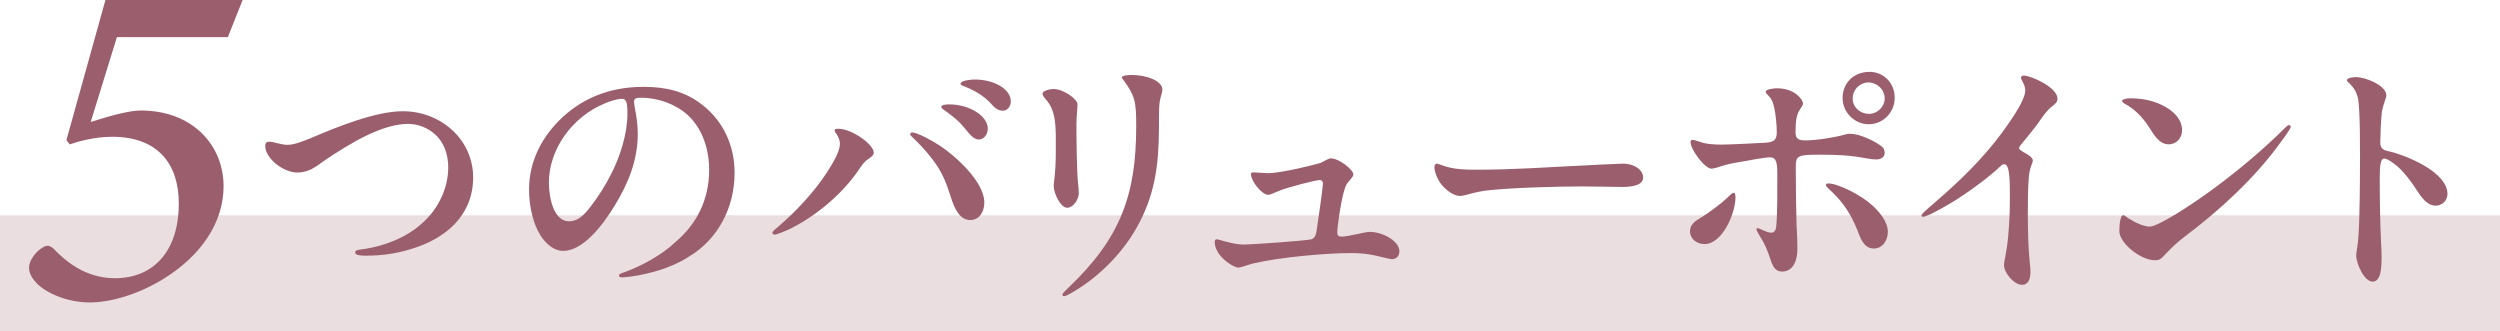 <?xml version="1.0" encoding="UTF-8"?><svg xmlns="http://www.w3.org/2000/svg" viewBox="0 0 626.4 82.98"><defs><style>.d,.e{fill:#9a5e6c;}.f{isolation:isolate;}.e{mix-blend-mode:multiply;opacity:.2;}</style></defs><g class="f"><g id="b"><g id="c"><rect class="e" y="53.95" width="626.4" height="29.04"/><path class="d" d="M57.09,9.31h-27.8l-6.56,21.24c6.08-1.91,10.02-2.86,12.53-2.86,13.13,0,20.76,8.83,20.76,18.97,0,9.07-5.61,17.42-15.15,23.27-6.21,3.82-13.13,5.85-18.38,5.85-5.73,0-10.86-2.39-13.13-4.65-1.55-1.55-2.27-2.98-2.03-4.65.24-1.55,1.79-3.58,3.46-4.53.96-.6,1.67-.48,2.63.36,2.74,2.86,7.76,7.4,15.39,7.4,9.55,0,15.99-6.68,15.99-18.73,0-9.9-5.25-16.71-16.71-16.71-4.54,0-8.95,1.31-10.62,1.91l-.83-1.07L26.42,0h34.37l-3.7,9.31Z"/><path class="d" d="M66.46,36.56c0-.66.26-1.06.99-1.06,1.13,0,2.92.79,4.64.79s4.24-1.06,6.03-1.79c6.23-2.65,15.97-6.63,22.8-6.63,9.61,0,17.63,7.16,17.63,16.57s-6.69,15.44-16.04,18.1c-3.51,1.06-7.03,1.52-10.94,1.52-.99,0-2.59-.07-2.59-.8,0-.6.66-.66,2.25-.86,5.57-.86,10.8-3.05,14.58-6.5,3.91-3.45,6.5-8.62,6.5-13.99,0-3.38-1.19-6.5-3.51-8.42-1.72-1.52-4.18-2.45-6.56-2.45-3.25,0-6.96,1.26-10.27,2.85-3.38,1.59-8.15,4.57-11,6.56-1.79,1.33-3.71,2.78-6.43,2.78-3.71,0-8.09-3.65-8.09-6.69Z"/><path class="d" d="M158.87,25.42c0,.33.07.99.27,2.05.33,1.46.66,4.04.66,6.03,0,6.63-2.39,12.53-5.83,18.09-3.05,5.04-7.96,11.27-12.86,11.27-2.25,0-4.24-1.66-5.63-3.78-1.99-3.12-2.92-7.56-2.92-11.6,0-6.76,2.92-12.53,7.29-17.04,5.37-5.5,12.46-8.68,21.34-8.68,5.57,0,10.41,1.06,14.78,4.51,5.37,4.18,8.09,10.34,8.09,17.04,0,8.75-4.24,16.64-11.27,20.88-3.51,2.32-7.89,3.84-12.66,4.77-1.13.2-3.25.53-4.18.53-.46,0-.86-.07-.86-.46s.46-.46,1.26-.8c4.51-1.59,9.68-4.51,12.86-7.56,5.37-4.51,8.48-10.67,8.48-18.16,0-6.76-2.92-13.06-8.48-15.84-2.58-1.46-5.77-2.19-8.75-2.19-.99,0-1.59.2-1.59.93ZM151.45,25.95c-8.02,3.31-13.92,11.4-13.92,19.82,0,3.58,1.13,9.68,5.04,9.68,2.05,0,3.58-1.26,5.43-3.71,1.99-2.58,3.71-5.3,5.17-8.22,2.25-4.38,4.04-10.08,4.04-15.05,0-2.72-.26-3.71-1.39-3.71s-3.05.6-4.38,1.19Z"/><path class="d" d="M195,56.78c4.31-3.65,9.08-8.75,12.2-13.59,1.72-2.65,3.25-5.37,3.25-7.16,0-.86-.33-1.59-.73-2.25-.27-.4-.6-.79-.6-1.06,0-.4.4-.46.93-.46,3.45,0,8.88,3.98,8.88,5.97,0,.66-.53.99-1.33,1.59-1.06.66-1.59,1.46-2.65,3.05-4.18,5.97-10.54,11.27-16.97,14.45-1.13.53-3.31,1.46-3.91,1.46-.4,0-.53-.26-.53-.46,0-.4.73-.93,1.46-1.52ZM238.15,49.09c-1.19-3.71-2.19-6.1-4.44-9.08-1.46-1.92-3.38-4.04-5.04-5.57-.33-.33-.6-.53-.6-.8,0-.33.2-.46.53-.46,1.19,0,5.24,2.19,7.09,3.45,3.84,2.58,10.94,8.95,10.94,14.12,0,2.32-1.26,4.38-3.51,4.38-2.65,0-3.98-2.78-4.97-6.03ZM237.76,26.15c5.37,0,9.74,3.05,9.74,6.03,0,1.46-.93,2.78-2.25,2.78s-2.52-1.59-3.38-2.65c-1.66-2.05-3.05-3.12-5.17-4.64-.33-.2-.86-.6-.86-.86,0-.6,1.46-.66,1.92-.66ZM244.19,19.92c4.91,0,9.08,2.39,9.08,5.5,0,1.19-.8,2.32-1.99,2.32-1.33,0-2.19-.86-3.12-1.92-1.86-1.99-4.18-3.25-6.7-4.24-.33-.07-.79-.33-.79-.6,0-.79,2.52-1.06,3.51-1.06Z"/><path class="d" d="M264.08,22.31c2.25,0,5.9,2.45,5.9,3.84,0,1.13-.27,2.92-.27,5.04,0,3.71.07,11.4.4,14.71.13.86.2,1.99.2,2.45,0,1.79-1.52,3.71-2.92,3.71-1.66,0-3.38-3.58-3.38-5.57,0-.73.53-2.92.53-8.62s.26-9.74-2.39-12.86c-.6-.66-.93-1.13-.93-1.59,0-.66,1.86-1.13,2.85-1.13ZM281.44,19.99c-.2-.2-.33-.4-.33-.6,0-.53,1.72-.6,2.52-.6,3.51,0,7.62,1.39,7.62,3.71,0,.27-.07.66-.26,1.26s-.27.99-.4,1.66c-.26,1.59-.2,4.84-.2,6.83-.07,9.15-.99,16.77-5.7,24.99-3.71,6.56-10.01,12.79-16.84,16.5-.53.26-.86.46-1.19.46-.27,0-.46-.13-.46-.4,0-.33.86-1.06,1.59-1.79,12.99-12.4,16.9-23.2,16.9-40.43,0-6.23-.27-7.49-3.25-11.6Z"/><path class="d" d="M317.77,43.39c3.25,0,12.26-2.25,13.12-2.58.8-.33,1.92-1.13,2.58-1.13,2.05,0,5.63,2.85,5.63,4.04,0,.66-1.26,1.66-1.72,2.52-.6,1.06-1.13,3.51-1.59,6.23s-.73,5.04-.73,5.83c0,.66.33.99,1.06.99,1.72,0,5.83-1.19,7.09-1.19,3.25,0,7.42,2.32,7.42,4.84,0,1.06-.6,1.99-1.86,1.99-.46,0-1.19-.2-3.98-.86-1.99-.46-3.84-.66-6.56-.66-5.63,0-17.37.99-24.13,2.58-1.19.27-3.18,1.06-3.84,1.06-1.19,0-5.9-2.85-5.9-6.43,0-.4.13-.66.53-.66.33,0,1.19.33,1.79.46,2.65.73,4.04.86,5.04.86,1.66,0,15.97-.99,16.9-1.33.86-.33,1.13-1.06,1.33-2.58.26-1.59,1.52-10.54,1.52-11.27,0-.8-.4-.99-.86-.99-.86,0-8.29,1.86-10.47,2.85-.73.33-1.92.86-2.32.86-1.72,0-4.38-3.51-4.38-5.17,0-.4.2-.46.66-.46s2.78.2,3.65.2Z"/><path class="d" d="M394.14,41.6c2.25-.13,11.53-.6,12.4-.6,3.18,0,5.17,1.72,5.17,3.45,0,2.25-3.58,2.39-5.37,2.39-2.45,0-6.63-.13-9.94-.13-6.23,0-17.63.33-23.66.99-1.72.2-3.18.53-4.84.99-.73.2-1.39.4-2.12.4-1.86,0-4.24-2.05-5.24-3.78-.53-.86-1.13-2.39-1.13-3.38,0-.53.2-.93.6-.93.2,0,.86.27,1.46.46,2.92,1.06,5.9,1.06,9.08,1.06,8.35,0,18.1-.66,23.6-.93Z"/><path class="d" d="M423.44,57.97c0-1.66,1.19-2.52,2.65-3.38,2.05-1.26,5.04-3.45,6.69-5.04.73-.73,1.33-1.26,1.66-1.26s.4.73.4,1.19c0,3.91-3.25,11.67-7.75,11.67-2.05,0-3.65-1.39-3.65-3.18ZM450.16,56.58c.13,2.32.2,4.18.2,5.83,0,2.98-1.13,5.63-3.84,5.63-1.79,0-2.39-1.39-2.98-3.25-.73-2.12-1.33-3.65-2.52-5.5-.46-.86-.93-1.52-.93-1.79,0-.2.13-.33.33-.33.46,0,2.19,1.13,3.38,1.13.86,0,1.19-.8,1.26-1.59.33-3.65.26-9.48.26-13.26,0-2.78-.26-4.04-1.92-4.04-.86,0-5.17.73-8.35,1.33-1.72.26-3.31.73-4.9,1.26-.53.13-.99.26-1.33.26-1.66,0-5.24-4.77-5.24-6.69,0-.33.2-.53.53-.53.4,0,.73.2,1.72.46,1.66.66,3.98.73,5.57.73,1.79,0,8.68-.33,10.74-.46,2.19-.13,3.05-.53,3.05-2.65,0-1.66-.27-4.51-.6-5.96-.4-1.86-.79-2.52-1.86-3.58-.27-.26-.33-.46-.33-.6,0-.6,1.99-.86,2.85-.86,4.51,0,6.5,2.92,6.5,3.78,0,.66-.4.8-.86,1.72-.66.99-1,2.39-1,5.57,0,1.59.8,1.99,2.45,1.99,2.65,0,7.03-.66,9.94-1.46.53-.2,1-.2,1.39-.2,2.25,0,5.97,1.79,7.56,2.98.66.46.99.99.99,1.79,0,1.06-.86,1.66-2.12,1.66-.6,0-1.33-.07-1.99-.2-4.71-.86-7.42-.99-12.26-.99-5.24,0-5.9.2-5.9,2.92,0,4.97.07,9.94.2,14.91ZM465.4,57.7c-1.66-4.11-3.51-6.83-6.23-9.48-.8-.73-1.66-1.46-1.66-1.86,0-.26.27-.4.6-.4,2.39,0,8.09,2.85,10.87,5.37,1.86,1.66,4.04,4.18,4.04,6.76,0,2.12-1.33,4.18-3.51,4.18-2.59,0-3.45-2.85-4.11-4.57ZM468.38,18c3.65,0,6.36,2.85,6.36,6.5s-2.92,6.63-6.5,6.63-6.56-2.98-6.56-6.56c0-3.91,2.92-6.56,6.7-6.56ZM468.12,20.65c-1.79,0-3.91,1.52-3.91,4.04,0,2.25,1.92,3.84,4.11,3.84s3.91-1.92,3.91-3.84c0-2.32-1.99-4.04-4.11-4.04Z"/><path class="d" d="M502.13,66.39c0-.4.07-1,.33-2.12.2-1.19.53-2.85.73-5.3.26-2.92.4-5.97.4-9.01,0-4.04.07-8.82-1.39-8.82-.33,0-.66.2-.99.53-2.19,2.12-6.1,5.1-9.21,7.16-2.78,1.92-5.9,3.65-8.29,4.84-.66.26-1.52.66-1.86.66-.27,0-.4-.13-.4-.33,0-.4,1-1.19,1.79-1.92,5.97-5.1,11.4-10.08,16.44-16.31,2.98-3.78,7.76-10.34,7.76-13.06,0-.86-.27-1.52-.6-2.12-.27-.53-.46-.86-.46-1.13,0-.33.33-.53.66-.53,1.86,0,8.48,2.98,8.48,5.77,0,.86-.46,1.26-1.46,2.05-1.19.86-2.58,2.92-3.58,4.38-.93,1.26-3.65,4.57-4.31,5.37-.2.26-.27.46-.27.66,0,.26.53.6.93.86,1.26.66,2.52,1.46,2.52,2.19,0,.66-.79,1.59-.99,4.04-.27,2.78-.27,6.63-.27,9.61,0,3.65.13,8.55.46,11.67.13.99.2,1.92.2,2.58,0,1.72-.46,3.25-2.12,3.25-1.99,0-4.51-2.98-4.51-4.97Z"/><path class="d" d="M573.98,31.72c0,.6-2.19,3.45-2.92,4.44-6.17,8.48-14.98,16.64-23.86,23.27-1.72,1.33-2.45,2.05-4.38,3.98-1.33,1.46-1.59,1.79-2.92,1.79-3.58,0-8.88-4.31-8.88-7.29,0-1.99.33-3.98.93-3.98.53,0,.86.6,2.19,1.26,1.19.79,3.31,1.59,4.44,1.59,2.39,0,11.87-6.36,16.9-10.14,6.1-4.57,11.67-9.28,16.7-14.25.73-.73,1.06-1.06,1.39-1.06.13,0,.4.2.4.4ZM541.64,26.29c2.92,1.39,5.1,3.58,5.1,6.36,0,1.92-1.39,3.51-3.38,3.51-2.52,0-3.91-2.85-5.04-4.51-1.46-2.25-3.31-4.11-5.43-5.37-.66-.33-1.19-.66-1.19-.99s.86-.66,1.99-.66c2.78,0,5.44.46,7.95,1.66Z"/><path class="d" d="M590.36,19.33c2.45,0,7.56,2.12,7.56,4.57,0,.4-.2.86-.46,1.66-.26.79-.46,1.39-.66,2.45-.2,1.52-.4,6.16-.4,7.62,0,1.33.46,1.92,1.99,2.25,4.31.93,14.85,5.17,14.85,10.74,0,1.66-1.39,2.92-2.98,2.92-1.72,0-3.05-1.46-4.11-2.98-1.72-2.65-4.04-6.03-6.5-7.69-.8-.6-1.66-1.13-2.25-1.13-.93,0-1.13,1.79-1.13,4.71,0,5.5.07,10.94.33,16.31.07,1.13.13,2.32.13,3.45,0,2.65-.07,6.36-2.25,6.36-2.06,0-4.11-4.44-4.11-6.63,0-.33.13-1.19.27-1.99.53-3.05.6-11.14.66-16.64.07-7.82.07-18.62-.53-20.88-.4-1.52-.99-2.45-2.12-3.58-.53-.46-.6-.53-.6-.73,0-.66,1.59-.8,2.32-.8Z"/></g></g></g></svg>